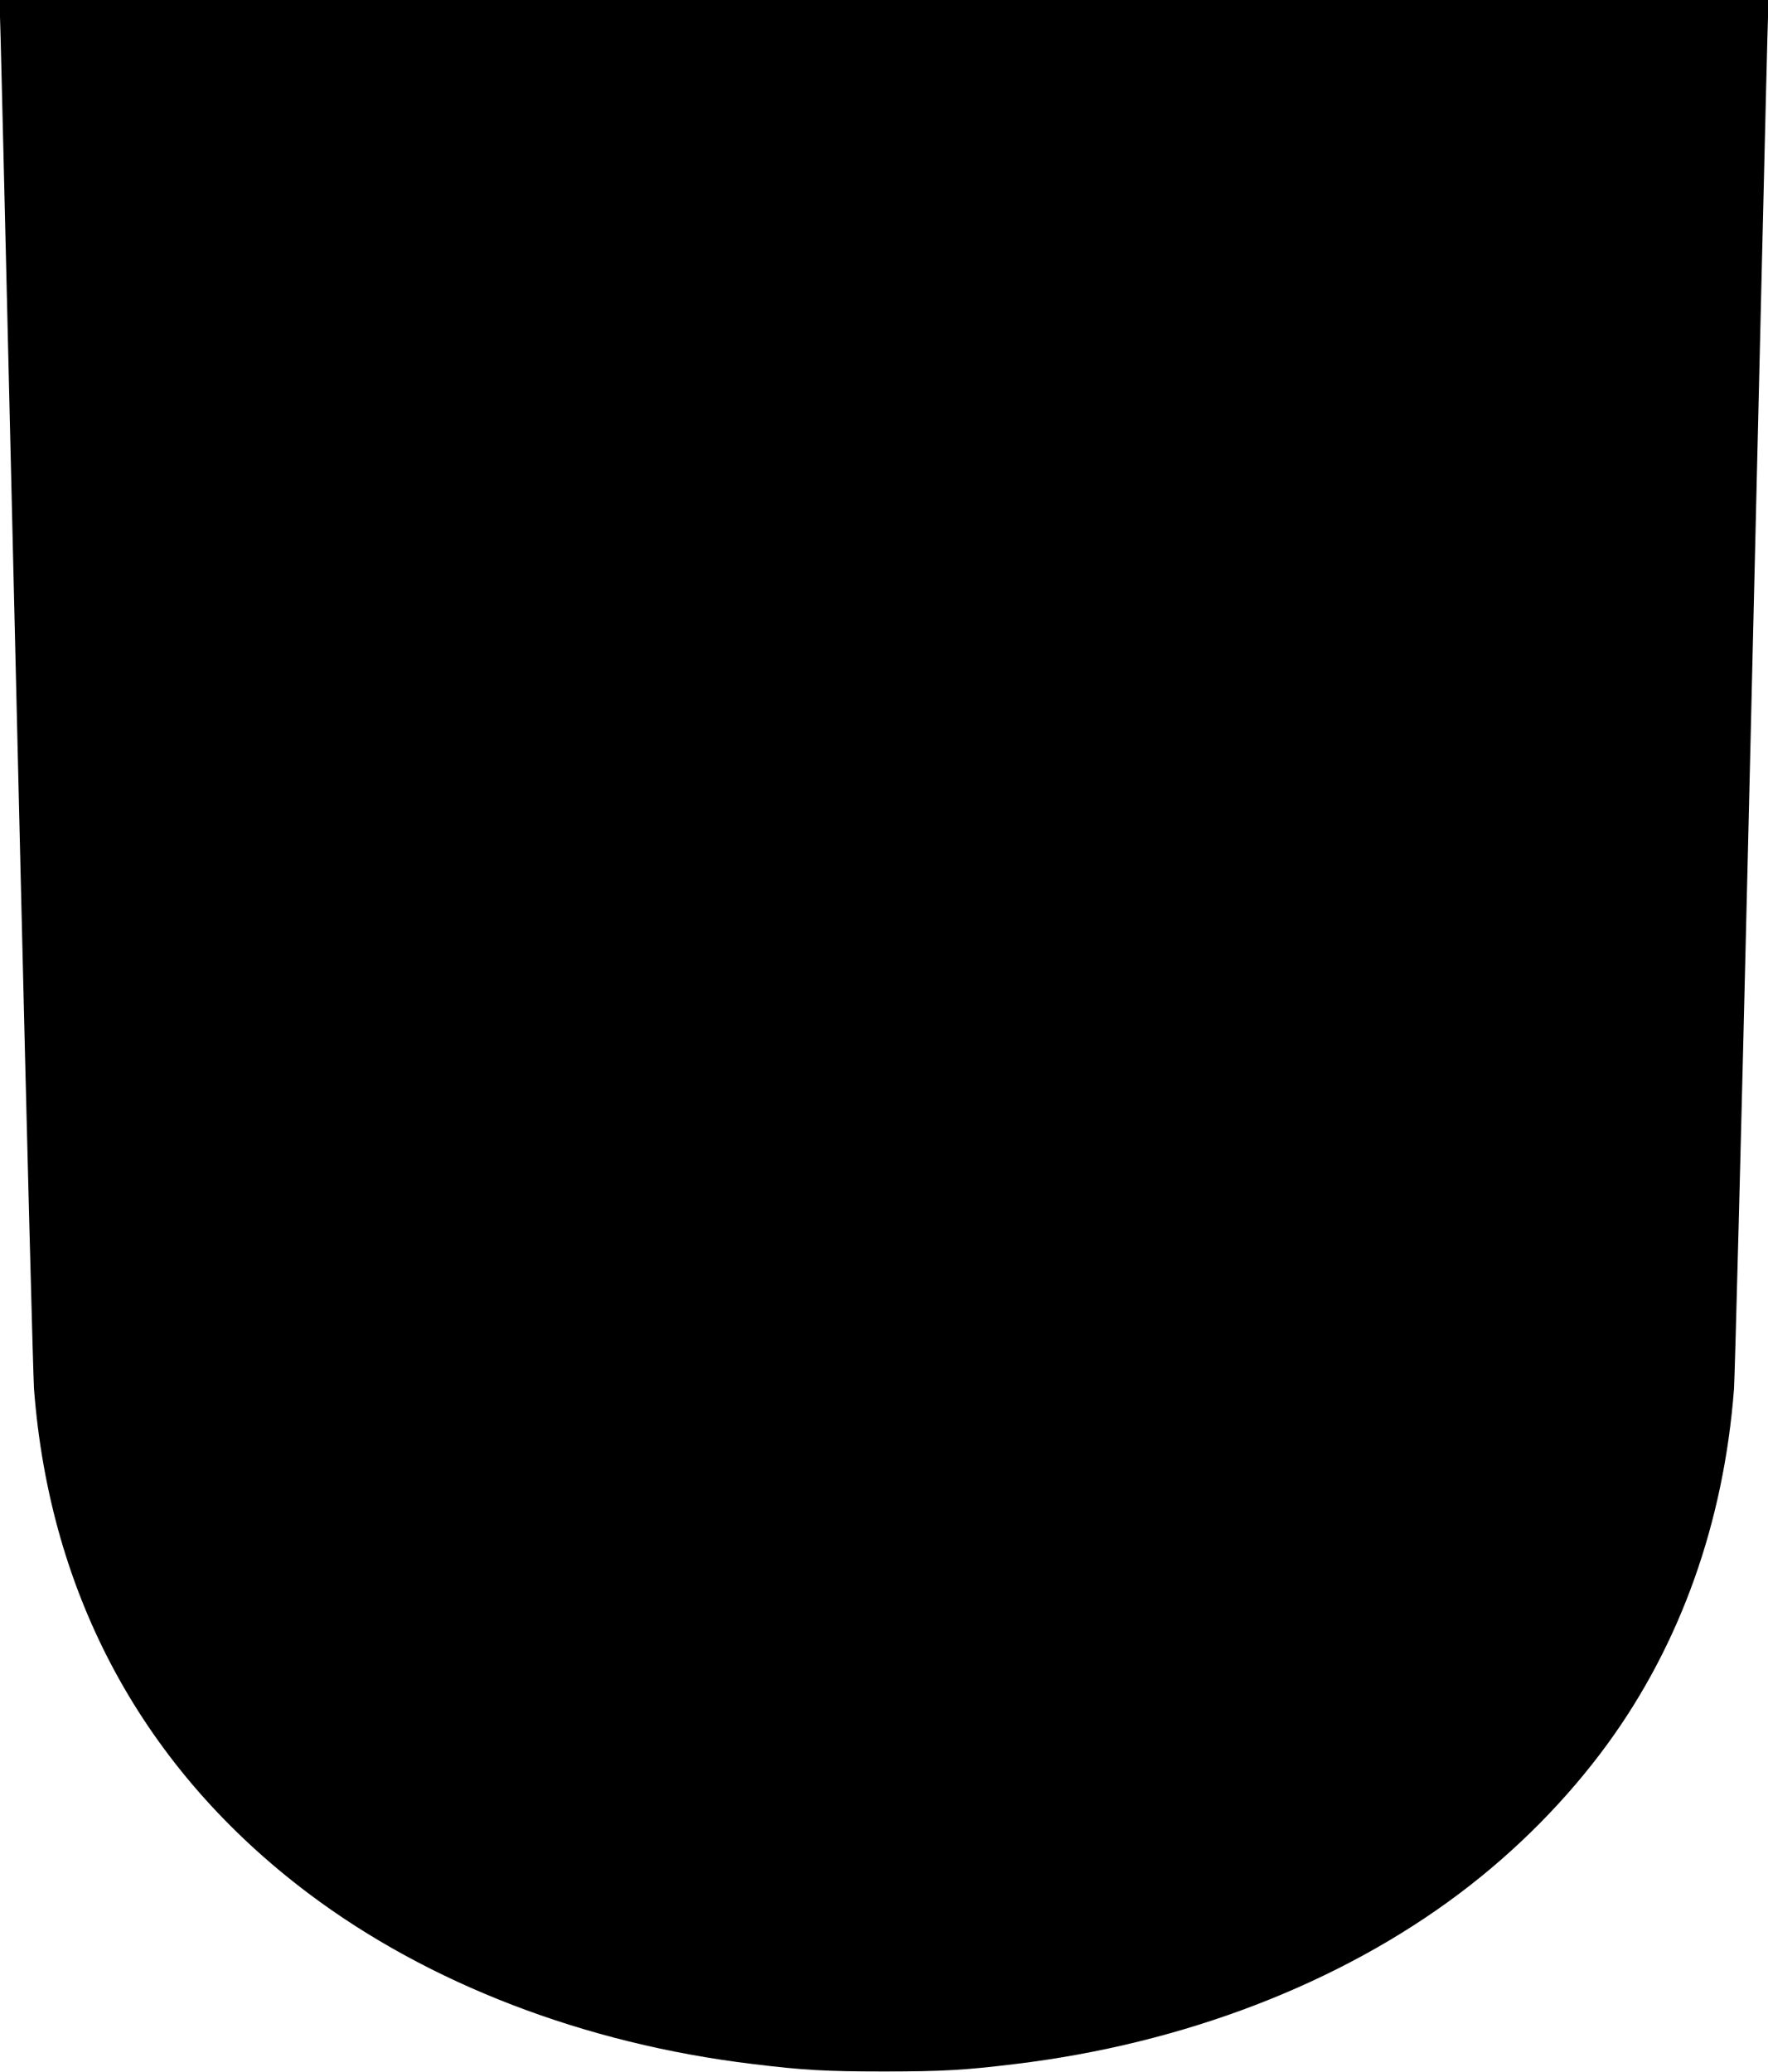  <svg version="1.0" xmlns="http://www.w3.org/2000/svg"
 width="1092pt" height="1280pt" viewBox="0 0 1092 1280"
 preserveAspectRatio="xMidYMid meet"><g transform="translate(0,1280) scale(0.1,-0.1)"
fill="#000000" stroke="none">
<path d="M4 12558 c3 -134 11 -425 16 -648 5 -223 14 -598 20 -835 6 -236 44
-1845 85 -3575 41 -1730 80 -3205 85 -3279 98 -1282 679 -2351 1695 -3116 741
-558 1706 -929 2745 -1054 311 -38 451 -46 810 -46 359 0 499 8 810 46 1039
125 2004 496 2745 1054 352 265 664 581 913 922 452 620 719 1369 782 2194 5
74 44 1549 85 3279 41 1730 79 3339 85 3575 6 237 15 612 20 835 5 223 13 514
16 648 l7 242 -5463 0 -5463 0 7 -242z"/>
</g>
</svg>
